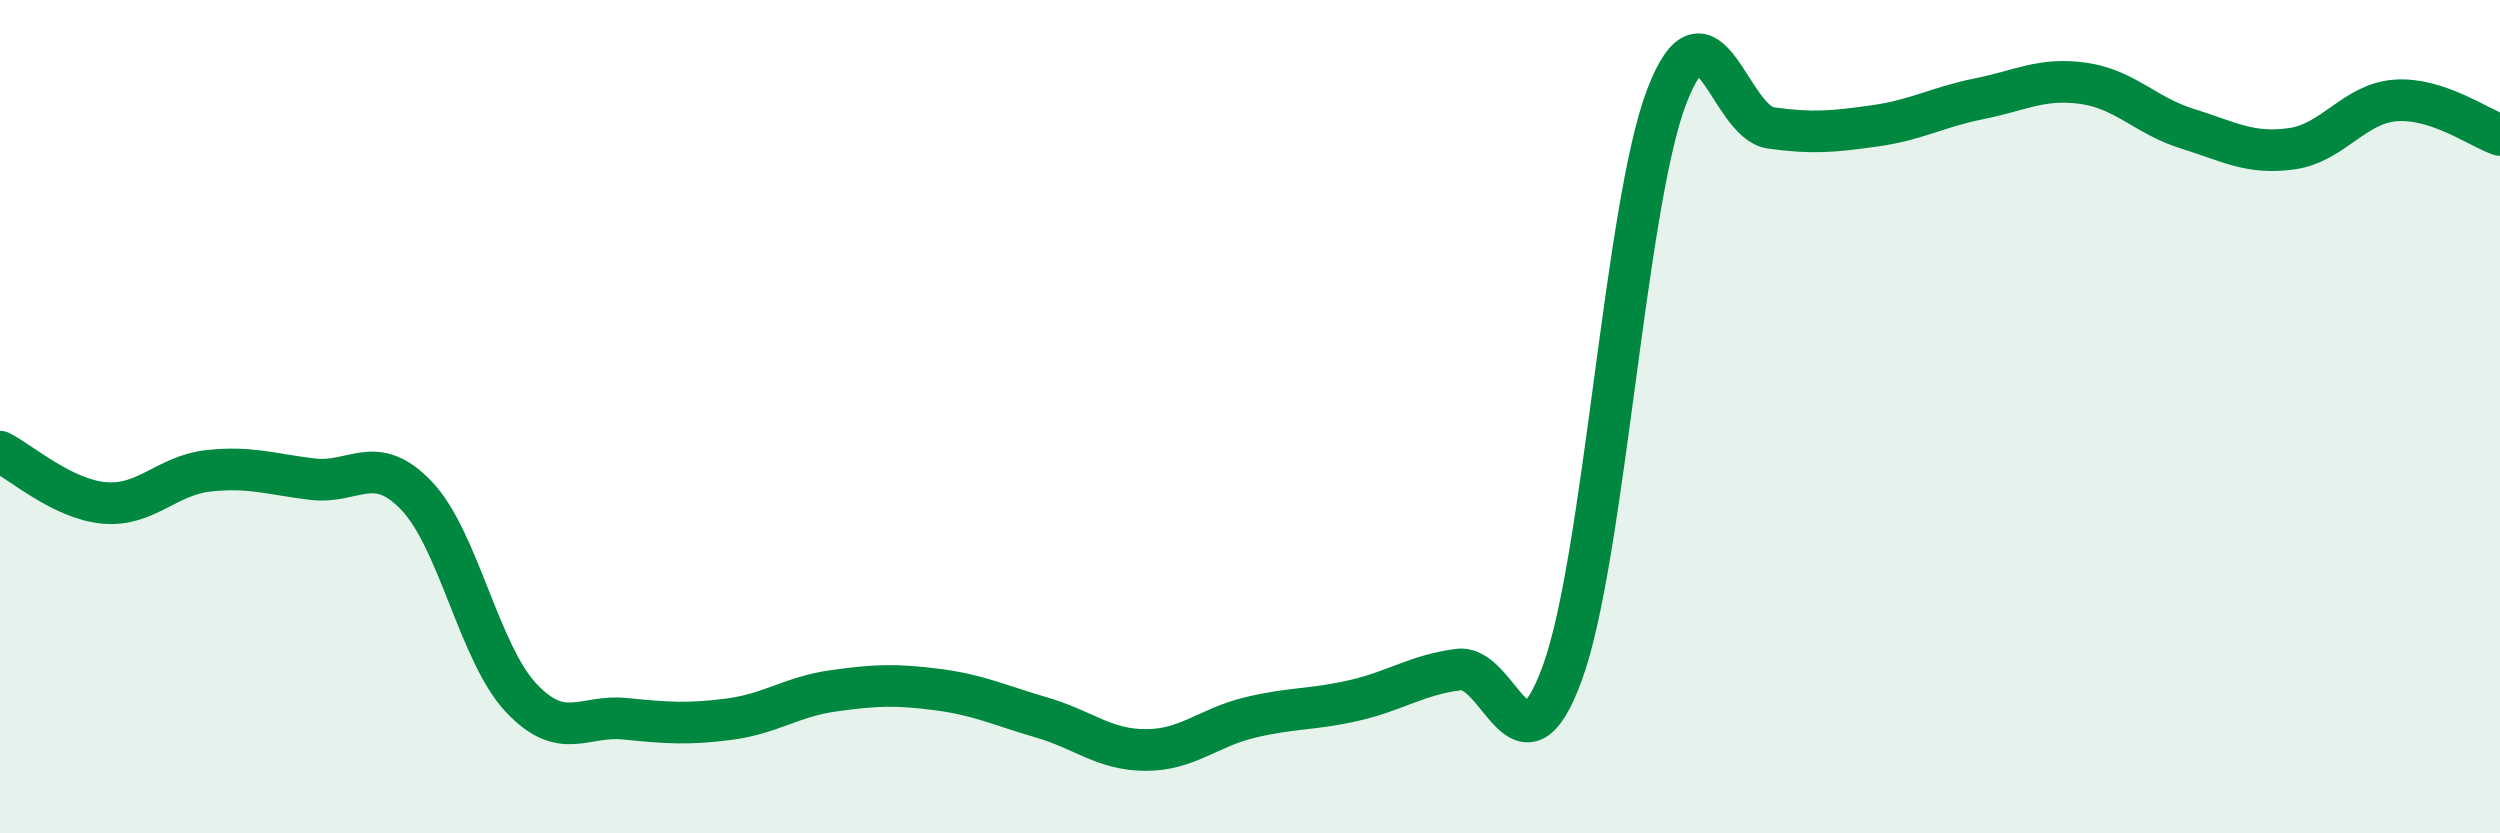 
    <svg width="60" height="20" viewBox="0 0 60 20" xmlns="http://www.w3.org/2000/svg">
      <path
        d="M 0,10.84 C 0.5,11.09 1.5,11.98 2.5,12.07 C 3.5,12.16 4,11.41 5,11.3 C 6,11.19 6.5,11.38 7.5,11.5 C 8.5,11.62 9,10.85 10,11.9 C 11,12.95 11.5,15.67 12.5,16.74 C 13.5,17.81 14,17.15 15,17.25 C 16,17.35 16.5,17.39 17.5,17.26 C 18.5,17.13 19,16.72 20,16.58 C 21,16.44 21.5,16.42 22.5,16.55 C 23.5,16.68 24,16.93 25,17.22 C 26,17.51 26.5,18 27.5,18 C 28.5,18 29,17.46 30,17.22 C 31,16.98 31.5,17.04 32.5,16.81 C 33.5,16.58 34,16.2 35,16.07 C 36,15.94 36.5,18.89 37.5,16.14 C 38.5,13.39 39,4.93 40,2.32 C 41,-0.29 41.5,2.93 42.5,3.07 C 43.5,3.21 44,3.16 45,3.02 C 46,2.88 46.5,2.57 47.5,2.37 C 48.5,2.17 49,1.86 50,2 C 51,2.14 51.5,2.78 52.5,3.09 C 53.5,3.4 54,3.71 55,3.57 C 56,3.43 56.5,2.48 57.5,2.41 C 58.5,2.34 59.5,3.07 60,3.24L60 20L0 20Z"
        fill="#008740"
        opacity="0.1"
        stroke-linecap="round"
        stroke-linejoin="round"
      />
      <path
        d="M 0,10.84 C 0.5,11.09 1.5,11.98 2.5,12.07 C 3.5,12.16 4,11.41 5,11.3 C 6,11.19 6.5,11.38 7.5,11.5 C 8.5,11.62 9,10.85 10,11.9 C 11,12.95 11.5,15.67 12.5,16.74 C 13.5,17.81 14,17.15 15,17.25 C 16,17.35 16.5,17.39 17.5,17.26 C 18.5,17.13 19,16.72 20,16.58 C 21,16.44 21.5,16.42 22.5,16.55 C 23.5,16.68 24,16.93 25,17.22 C 26,17.51 26.5,18 27.5,18 C 28.5,18 29,17.46 30,17.22 C 31,16.98 31.5,17.04 32.5,16.81 C 33.5,16.58 34,16.2 35,16.07 C 36,15.94 36.5,18.89 37.5,16.14 C 38.5,13.39 39,4.93 40,2.32 C 41,-0.29 41.5,2.93 42.5,3.07 C 43.5,3.21 44,3.16 45,3.02 C 46,2.88 46.5,2.57 47.5,2.37 C 48.5,2.17 49,1.86 50,2 C 51,2.14 51.5,2.78 52.5,3.09 C 53.5,3.4 54,3.71 55,3.57 C 56,3.43 56.5,2.48 57.5,2.41 C 58.5,2.34 59.5,3.07 60,3.24"
        stroke="#008740"
        stroke-width="1"
        fill="none"
        stroke-linecap="round"
        stroke-linejoin="round"
      />
    </svg>
  